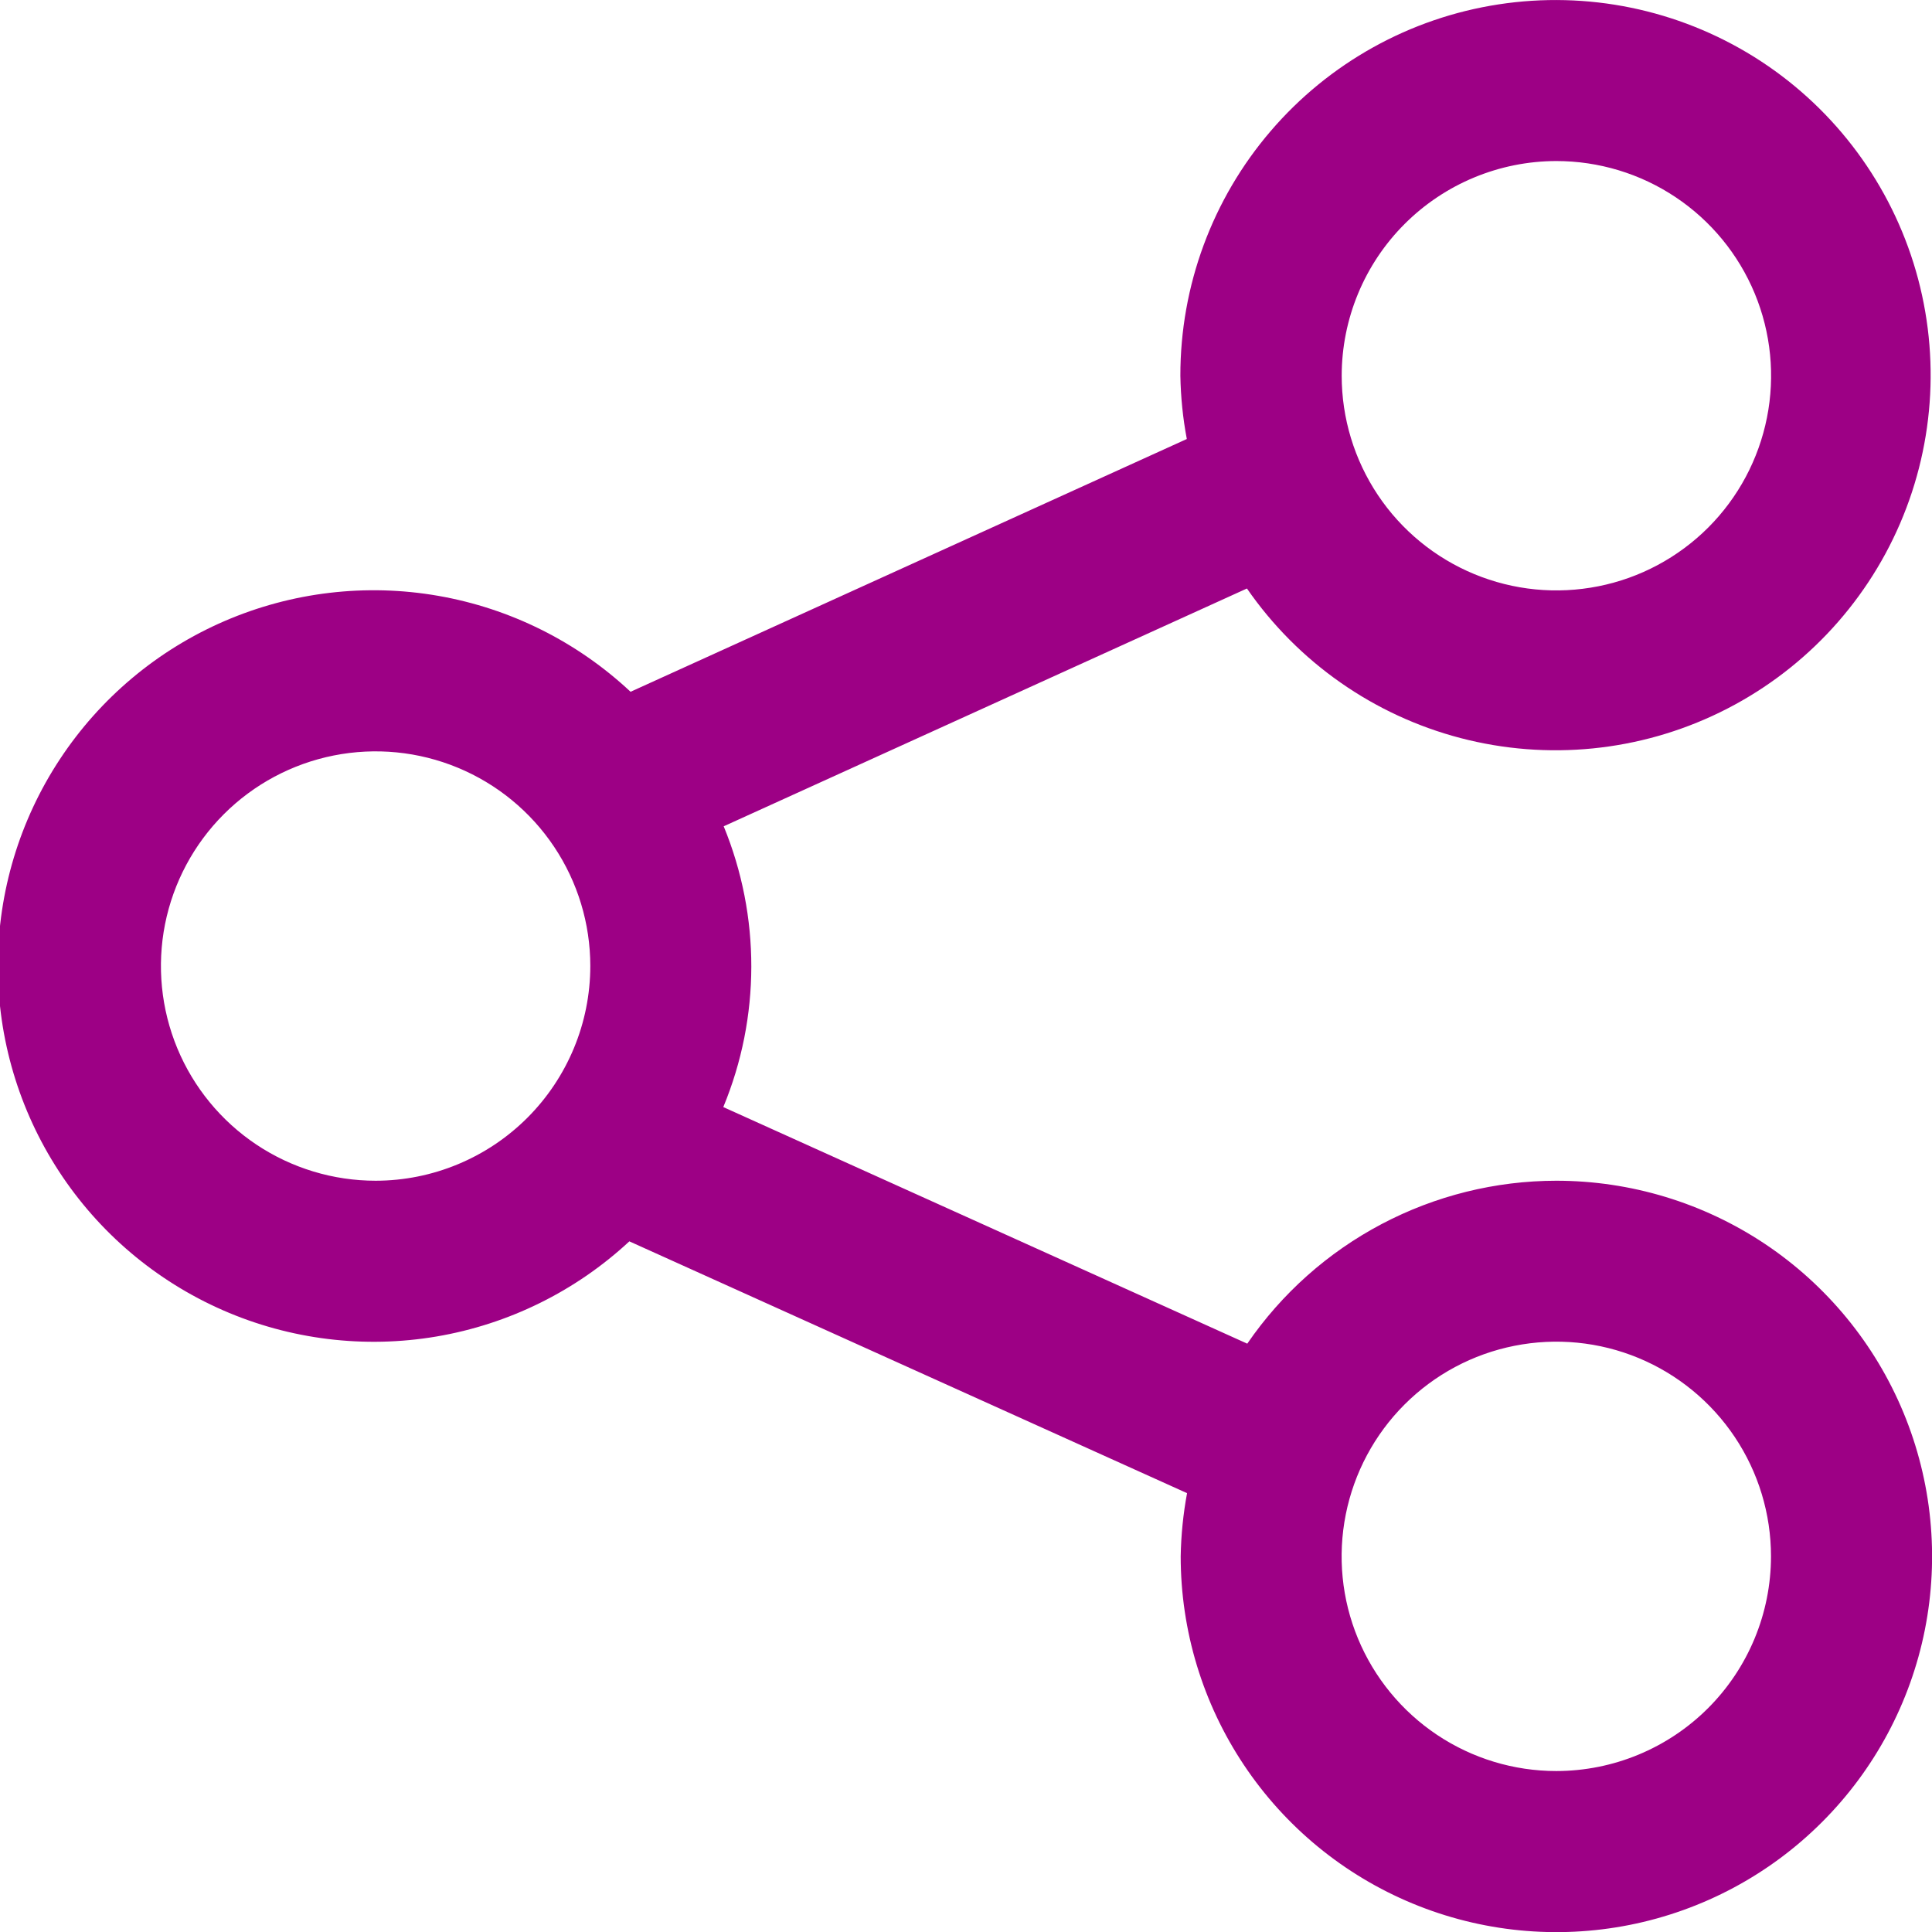 <svg xmlns="http://www.w3.org/2000/svg" width="48" height="48" viewBox="0 0 48 48" fill="none"><g clip-path="url(#clip0_17_33)"><path d="M38.666 29.335C37.154 29.336 35.665 29.706 34.327 30.411C32.99 31.116 31.844 32.136 30.988 33.383L17.97 27.505C18.895 25.272 18.898 22.765 17.98 20.529L30.98 14.621C32.248 16.455 34.131 17.773 36.287 18.337C38.444 18.901 40.731 18.674 42.734 17.696C44.738 16.718 46.324 15.055 47.206 13.008C48.088 10.96 48.207 8.665 47.541 6.537C46.875 4.41 45.469 2.592 43.578 1.412C41.686 0.233 39.435 -0.23 37.231 0.109C35.028 0.447 33.019 1.564 31.569 3.257C30.118 4.949 29.323 7.106 29.326 9.335C29.335 9.863 29.388 10.389 29.486 10.907L15.666 17.187C14.339 15.944 12.677 15.115 10.885 14.803C9.094 14.491 7.249 14.709 5.58 15.43C3.91 16.151 2.488 17.345 1.487 18.864C0.486 20.383 -0.049 22.161 -0.053 23.98C-0.057 25.799 0.471 27.579 1.465 29.102C2.458 30.625 3.876 31.825 5.542 32.554C7.209 33.283 9.052 33.509 10.845 33.205C12.638 32.9 14.303 32.079 15.636 30.841L29.492 37.097C29.396 37.615 29.343 38.14 29.334 38.667C29.334 40.513 29.881 42.318 30.907 43.854C31.932 45.389 33.39 46.586 35.095 47.292C36.801 47.999 38.678 48.184 40.489 47.824C42.3 47.464 43.963 46.575 45.268 45.269C46.574 43.964 47.463 42.3 47.823 40.49C48.183 38.679 47.998 36.802 47.291 35.096C46.585 33.391 45.388 31.933 43.853 30.907C42.317 29.882 40.513 29.335 38.666 29.335V29.335ZM38.666 4.001C39.721 4.001 40.753 4.313 41.63 4.899C42.508 5.485 43.192 6.318 43.596 7.292C44 8.267 44.106 9.34 43.9 10.374C43.694 11.409 43.187 12.36 42.441 13.106C41.695 13.852 40.744 14.361 39.71 14.566C38.675 14.772 37.602 14.667 36.627 14.263C35.653 13.86 34.819 13.176 34.233 12.299C33.647 11.421 33.334 10.39 33.334 9.335C33.335 7.921 33.897 6.565 34.897 5.565C35.897 4.565 37.252 4.003 38.666 4.001V4.001ZM9.334 29.335C8.279 29.335 7.248 29.023 6.37 28.437C5.493 27.851 4.809 27.018 4.405 26.044C4.001 25.069 3.895 23.997 4.1 22.962C4.306 21.927 4.814 20.976 5.56 20.23C6.306 19.484 7.256 18.976 8.291 18.77C9.326 18.564 10.398 18.669 11.373 19.073C12.348 19.477 13.181 20.16 13.767 21.038C14.353 21.915 14.666 22.946 14.666 24.001C14.665 25.415 14.102 26.77 13.103 27.77C12.103 28.77 10.748 29.333 9.334 29.335ZM38.666 44.001C37.611 44.001 36.58 43.688 35.703 43.102C34.826 42.516 34.142 41.683 33.738 40.708C33.334 39.734 33.229 38.661 33.435 37.627C33.641 36.592 34.149 35.641 34.895 34.895C35.641 34.149 36.591 33.641 37.626 33.436C38.66 33.23 39.733 33.335 40.708 33.739C41.682 34.143 42.515 34.827 43.101 35.704C43.687 36.581 44 37.612 44 38.667C43.999 40.081 43.437 41.438 42.437 42.438C41.437 43.438 40.081 44 38.666 44.001V44.001Z" fill="#9D0085"></path></g><defs><clipPath id="clip0_17_33"><rect width="48" height="48" fill="white"></rect></clipPath></defs></svg>